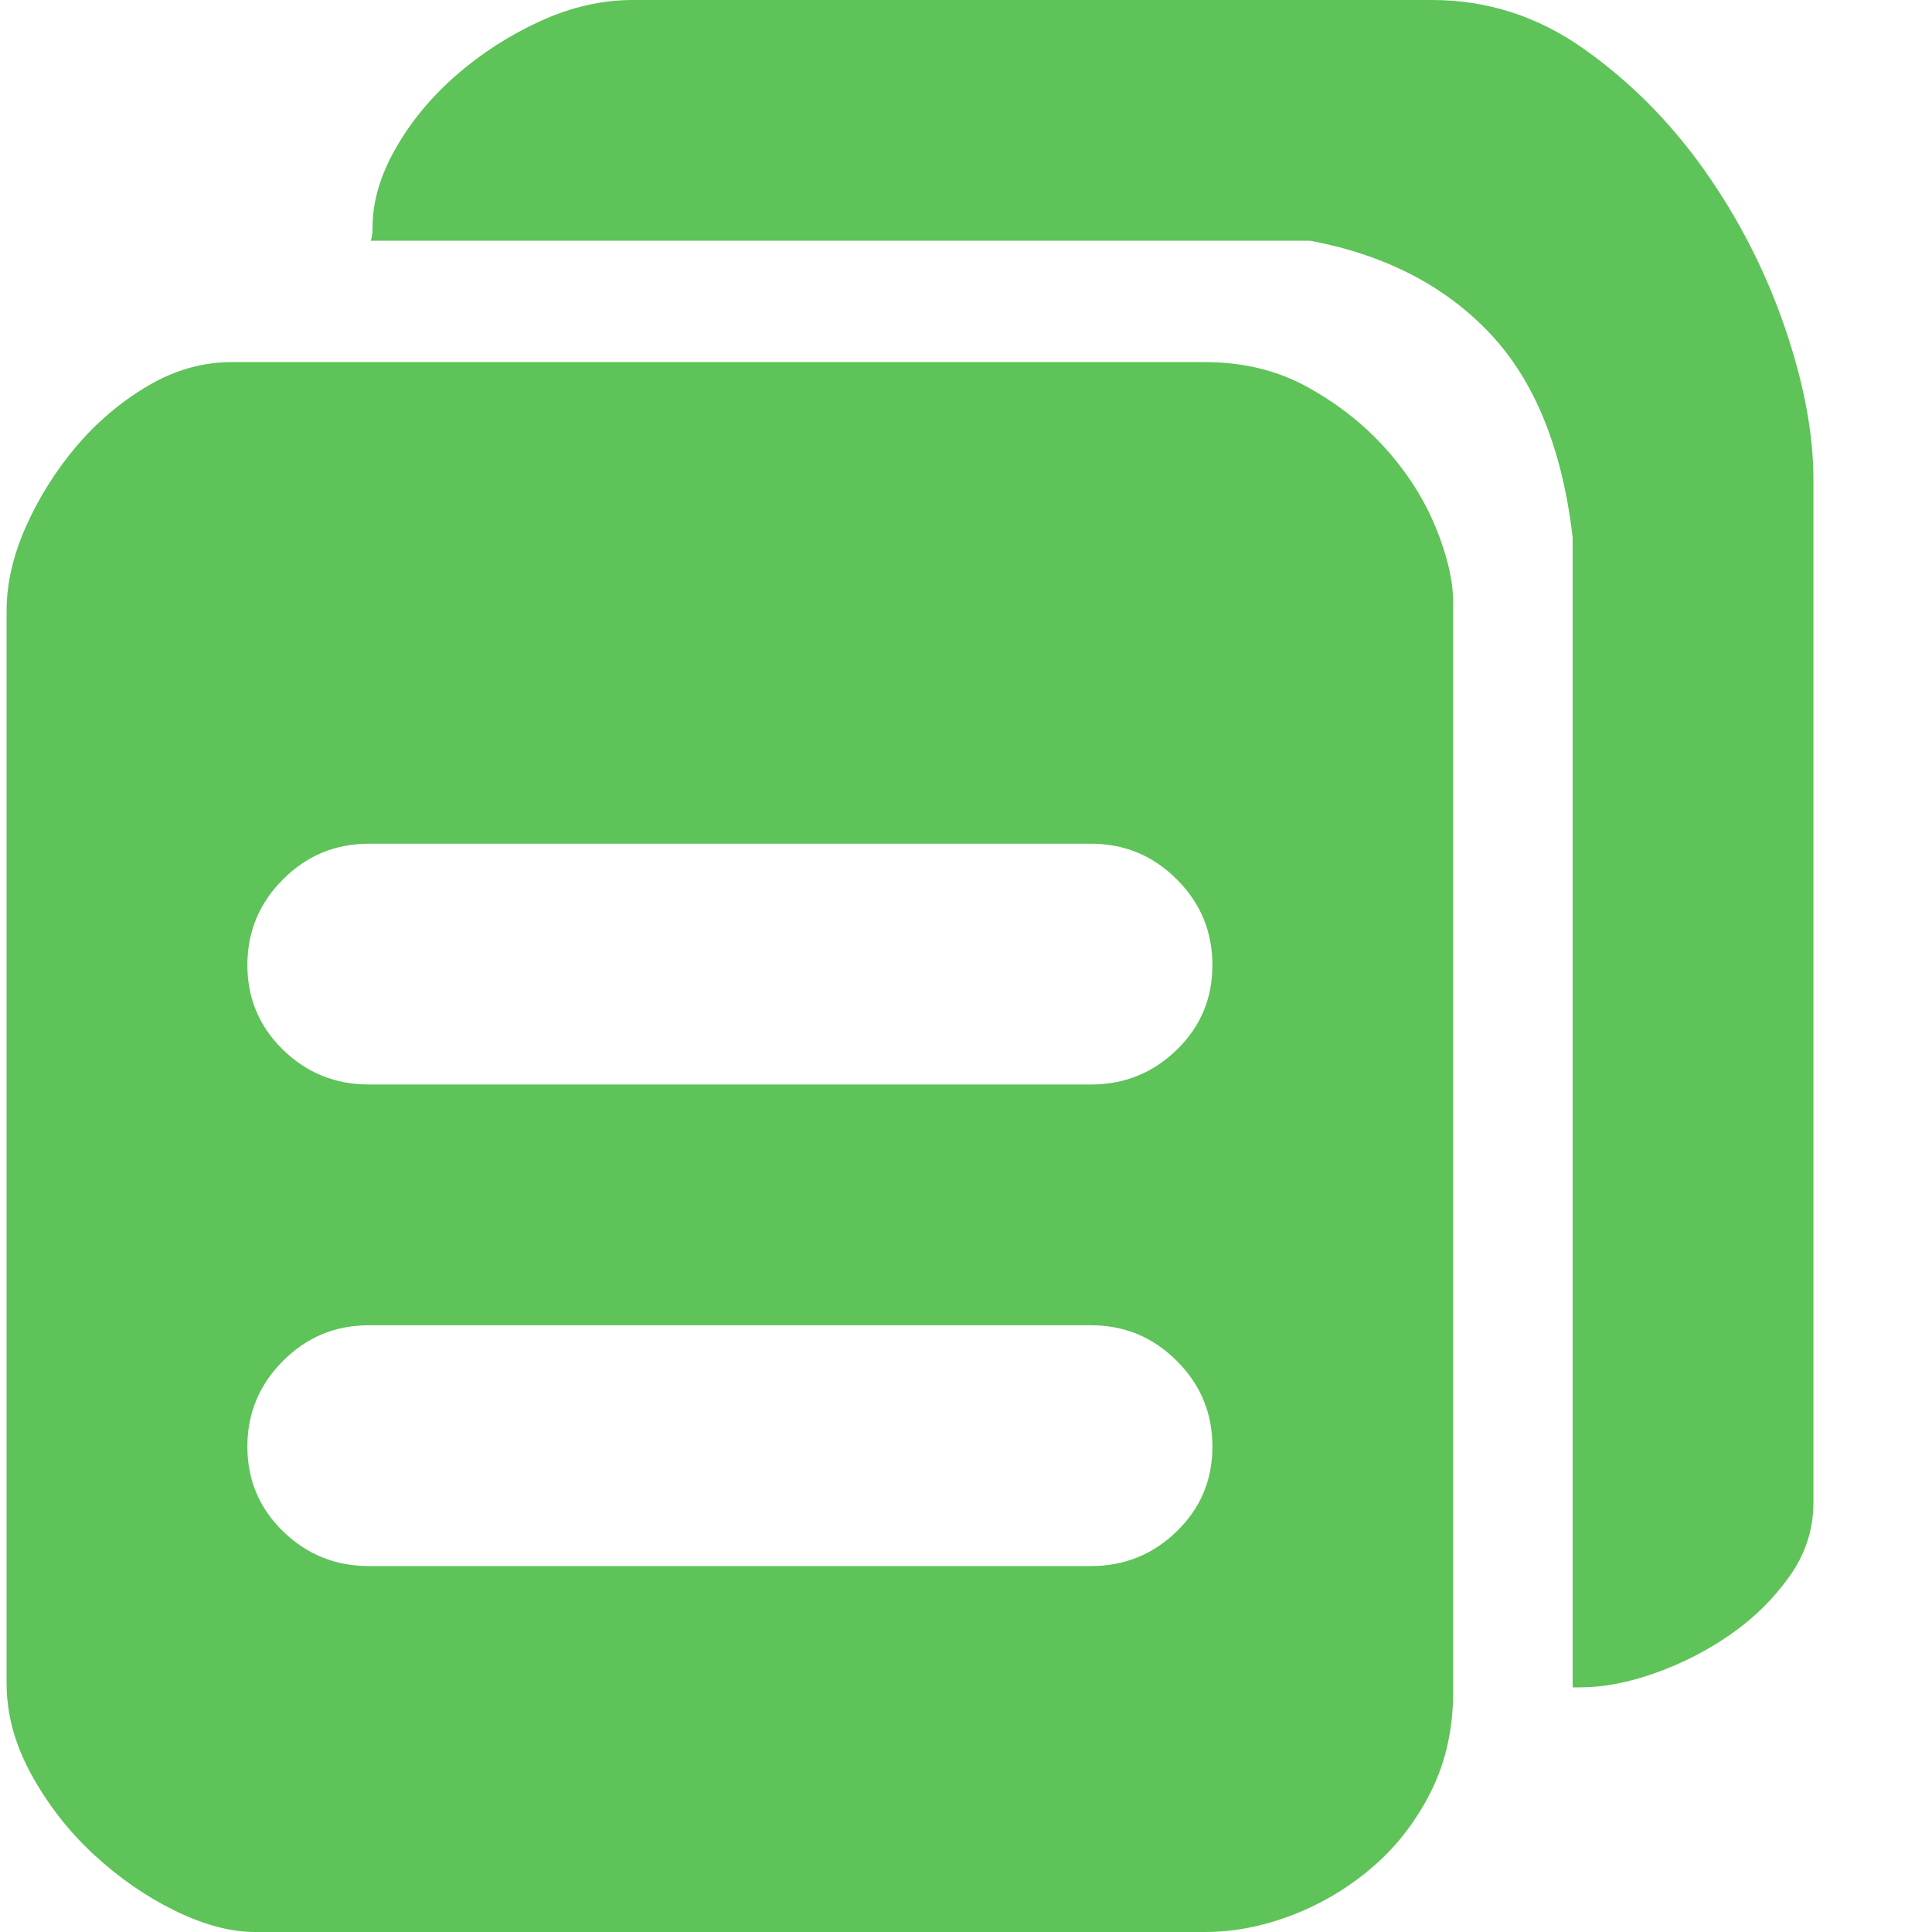 <svg width="24" height="24" viewBox="0 0 24 24" fill="none" xmlns="http://www.w3.org/2000/svg">
<g id="&#229;&#164;&#141;&#229;&#136;&#182;&#230;&#150;&#135;&#228;&#187;&#182; 1">
<path id="Vector" d="M14.965 4.498C15.444 4.498 15.871 4.602 16.245 4.81C16.62 5.017 16.943 5.272 17.215 5.575C17.486 5.878 17.693 6.205 17.837 6.556C17.98 6.907 18.052 7.218 18.052 7.49V21.009C18.052 21.472 17.96 21.886 17.777 22.253C17.593 22.62 17.354 22.931 17.059 23.186C16.764 23.442 16.433 23.641 16.066 23.785C15.699 23.928 15.332 24 14.965 24H3.169C2.866 24 2.535 23.912 2.176 23.737C1.817 23.561 1.482 23.33 1.171 23.043C0.86 22.756 0.6 22.425 0.393 22.05C0.186 21.675 0.082 21.296 0.082 20.913V7.585C0.082 7.25 0.162 6.903 0.321 6.544C0.481 6.185 0.688 5.854 0.943 5.551C1.199 5.248 1.494 4.997 1.829 4.798C2.164 4.598 2.515 4.498 2.882 4.498H14.965ZM13.554 19.454C13.968 19.454 14.323 19.31 14.618 19.023C14.914 18.736 15.061 18.385 15.061 17.97C15.061 17.555 14.914 17.2 14.618 16.905C14.323 16.61 13.968 16.463 13.554 16.463H4.581C4.166 16.463 3.811 16.61 3.516 16.905C3.221 17.2 3.073 17.555 3.073 17.97C3.073 18.385 3.221 18.736 3.516 19.023C3.811 19.31 4.166 19.454 4.581 19.454H13.554ZM13.554 13.472C13.968 13.472 14.323 13.328 14.618 13.041C14.914 12.754 15.061 12.403 15.061 11.988C15.061 11.573 14.914 11.218 14.618 10.923C14.323 10.628 13.968 10.481 13.554 10.481H4.581C4.166 10.481 3.811 10.628 3.516 10.923C3.221 11.218 3.073 11.573 3.073 11.988C3.073 12.403 3.221 12.754 3.516 13.041C3.811 13.328 4.166 13.472 4.581 13.472H13.554ZM17.789 0C18.475 0 19.105 0.203 19.679 0.61C20.253 1.017 20.752 1.519 21.175 2.118C21.598 2.716 21.928 3.362 22.168 4.056C22.407 4.75 22.527 5.384 22.527 5.958V18.664C22.527 18.999 22.427 19.306 22.228 19.585C22.028 19.864 21.785 20.104 21.498 20.303C21.211 20.503 20.9 20.662 20.565 20.782C20.23 20.901 19.919 20.961 19.631 20.961H19.536V6.676C19.408 5.575 19.065 4.73 18.507 4.14C17.948 3.549 17.207 3.167 16.281 2.991H4.604C4.62 2.959 4.628 2.903 4.628 2.824C4.628 2.504 4.724 2.177 4.916 1.842C5.107 1.507 5.358 1.204 5.669 0.933C5.98 0.662 6.327 0.439 6.71 0.263C7.093 0.088 7.476 2.34375e-08 7.859 2.34375e-08L17.789 0Z" fill="#5EC358"/>
</g>
</svg>
